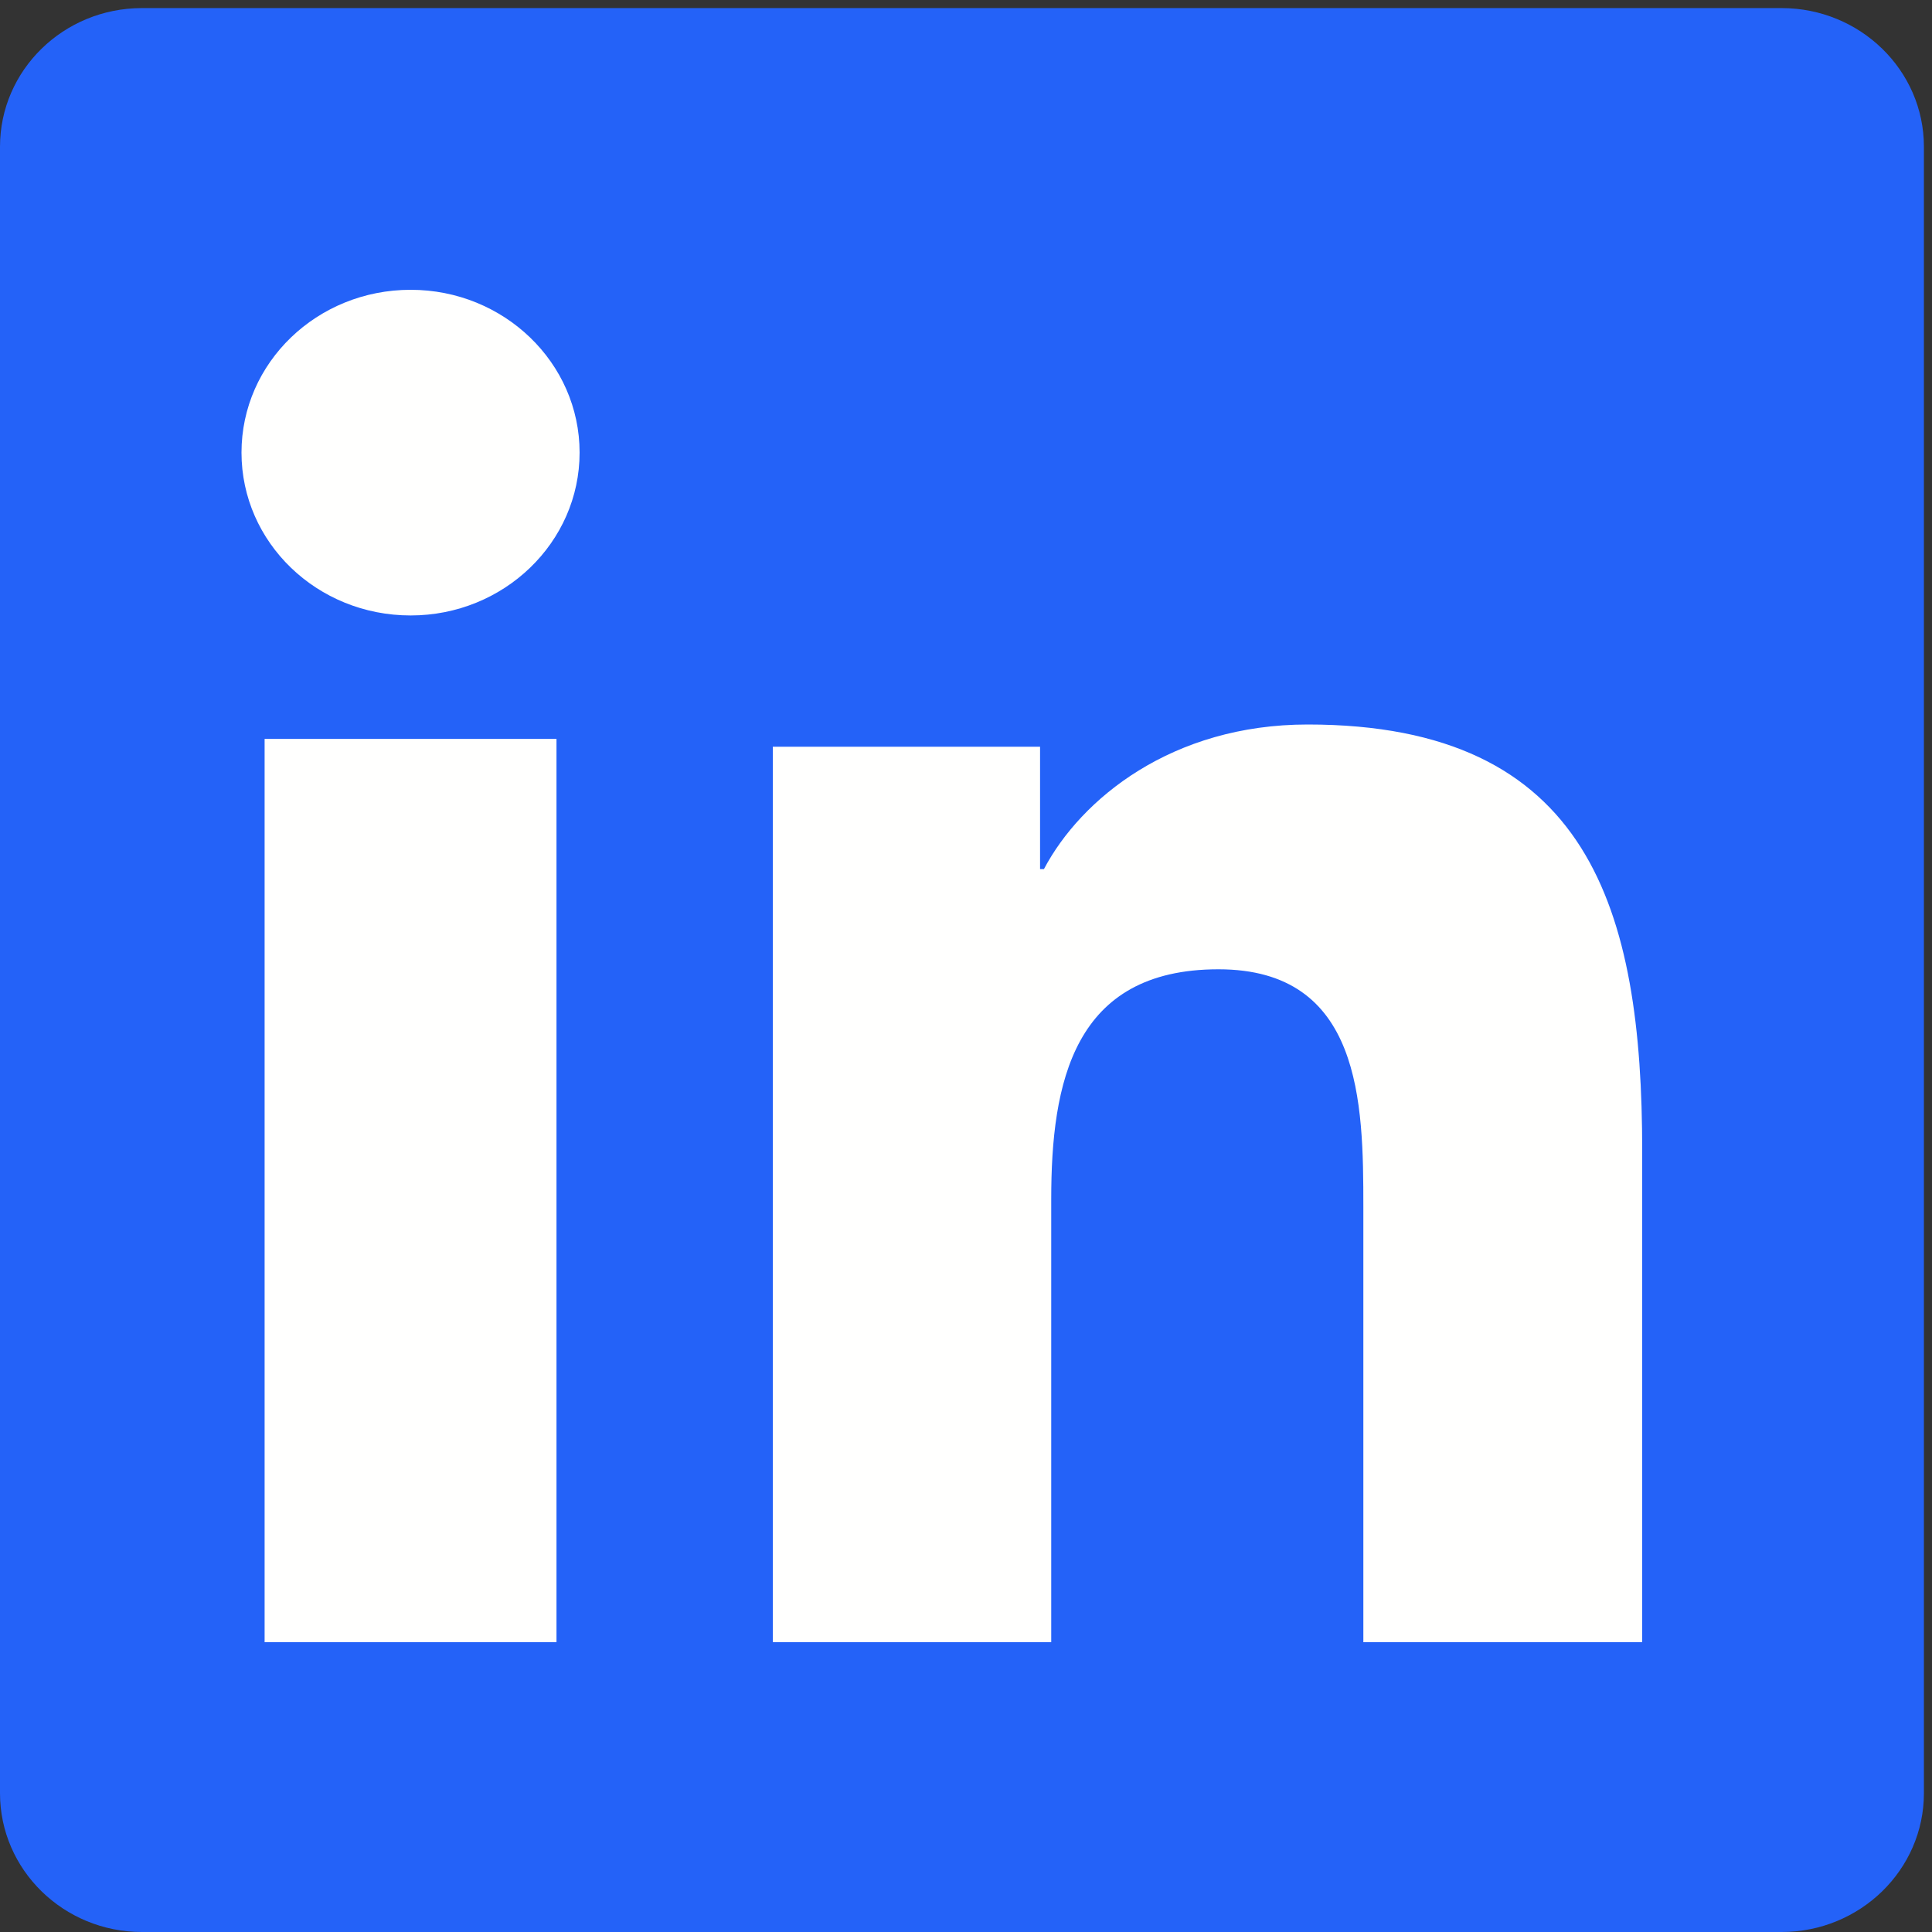 <svg width="27px" height="27px" viewBox="0 0 27 27" version="1.1" xmlns="http://www.w3.org/2000/svg" xmlns:xlink="http://www.w3.org/1999/xlink">
    <rect x="0" y="0" width="27" height="27" fill="#333333" stroke="none"/>
    <g id="CASE-STUDY" stroke="none" stroke-width="1" fill="none" fill-rule="evenodd">
        <g id="CASE_STUDY-Desktop" transform="translate(-1090, -1120)">
            <g id="TAGS" transform="translate(1090, 1069)">
                <g id="Group-9">
                    <g id="LinkedIn-blue" transform="translate(0, 51)">
                        <g id="Group-3" fill="#2462F8">
                            <path d="M24.898,0.113 L1.984,0.113 C0.889,0.113 0,0.98 0,2.051 L0,25.061 C0,26.131 0.889,27 1.984,27 L24.898,27 C25.994,27 26.887,26.131 26.887,25.061 L26.887,2.051 C26.887,0.98 25.994,0.113 24.898,0.113" id="Fill-1"></path>
                        </g>
                        <path d="M5.739,4.05 C7.042,4.05 8.1,5.069 8.1,6.325 C8.1,7.581 7.042,8.601 5.739,8.601 C4.43,8.601 3.375,7.581 3.375,6.325 C3.375,5.069 4.43,4.05 5.739,4.05 Z M3.698,22.95 L7.777,22.95 L7.777,10.326 L3.698,10.326 L3.698,22.95 Z" id="Fill-4" fill="#FFFFFE"></path>
                        <path d="M10.8,10.436 L14.535,10.436 L14.535,12.146 L14.589,12.146 C15.108,11.163 16.379,10.125 18.275,10.125 C22.22,10.125 22.95,12.716 22.95,16.087 L22.95,22.95 L19.053,22.95 L19.053,16.864 C19.053,15.413 19.029,13.546 17.028,13.546 C15.001,13.546 14.691,15.127 14.691,16.76 L14.691,22.95 L10.8,22.95 L10.8,10.436" id="Fill-5" fill="#FFFFFE"></path>
                    </g>
                </g>
            </g>
        </g>
    </g>
</svg>